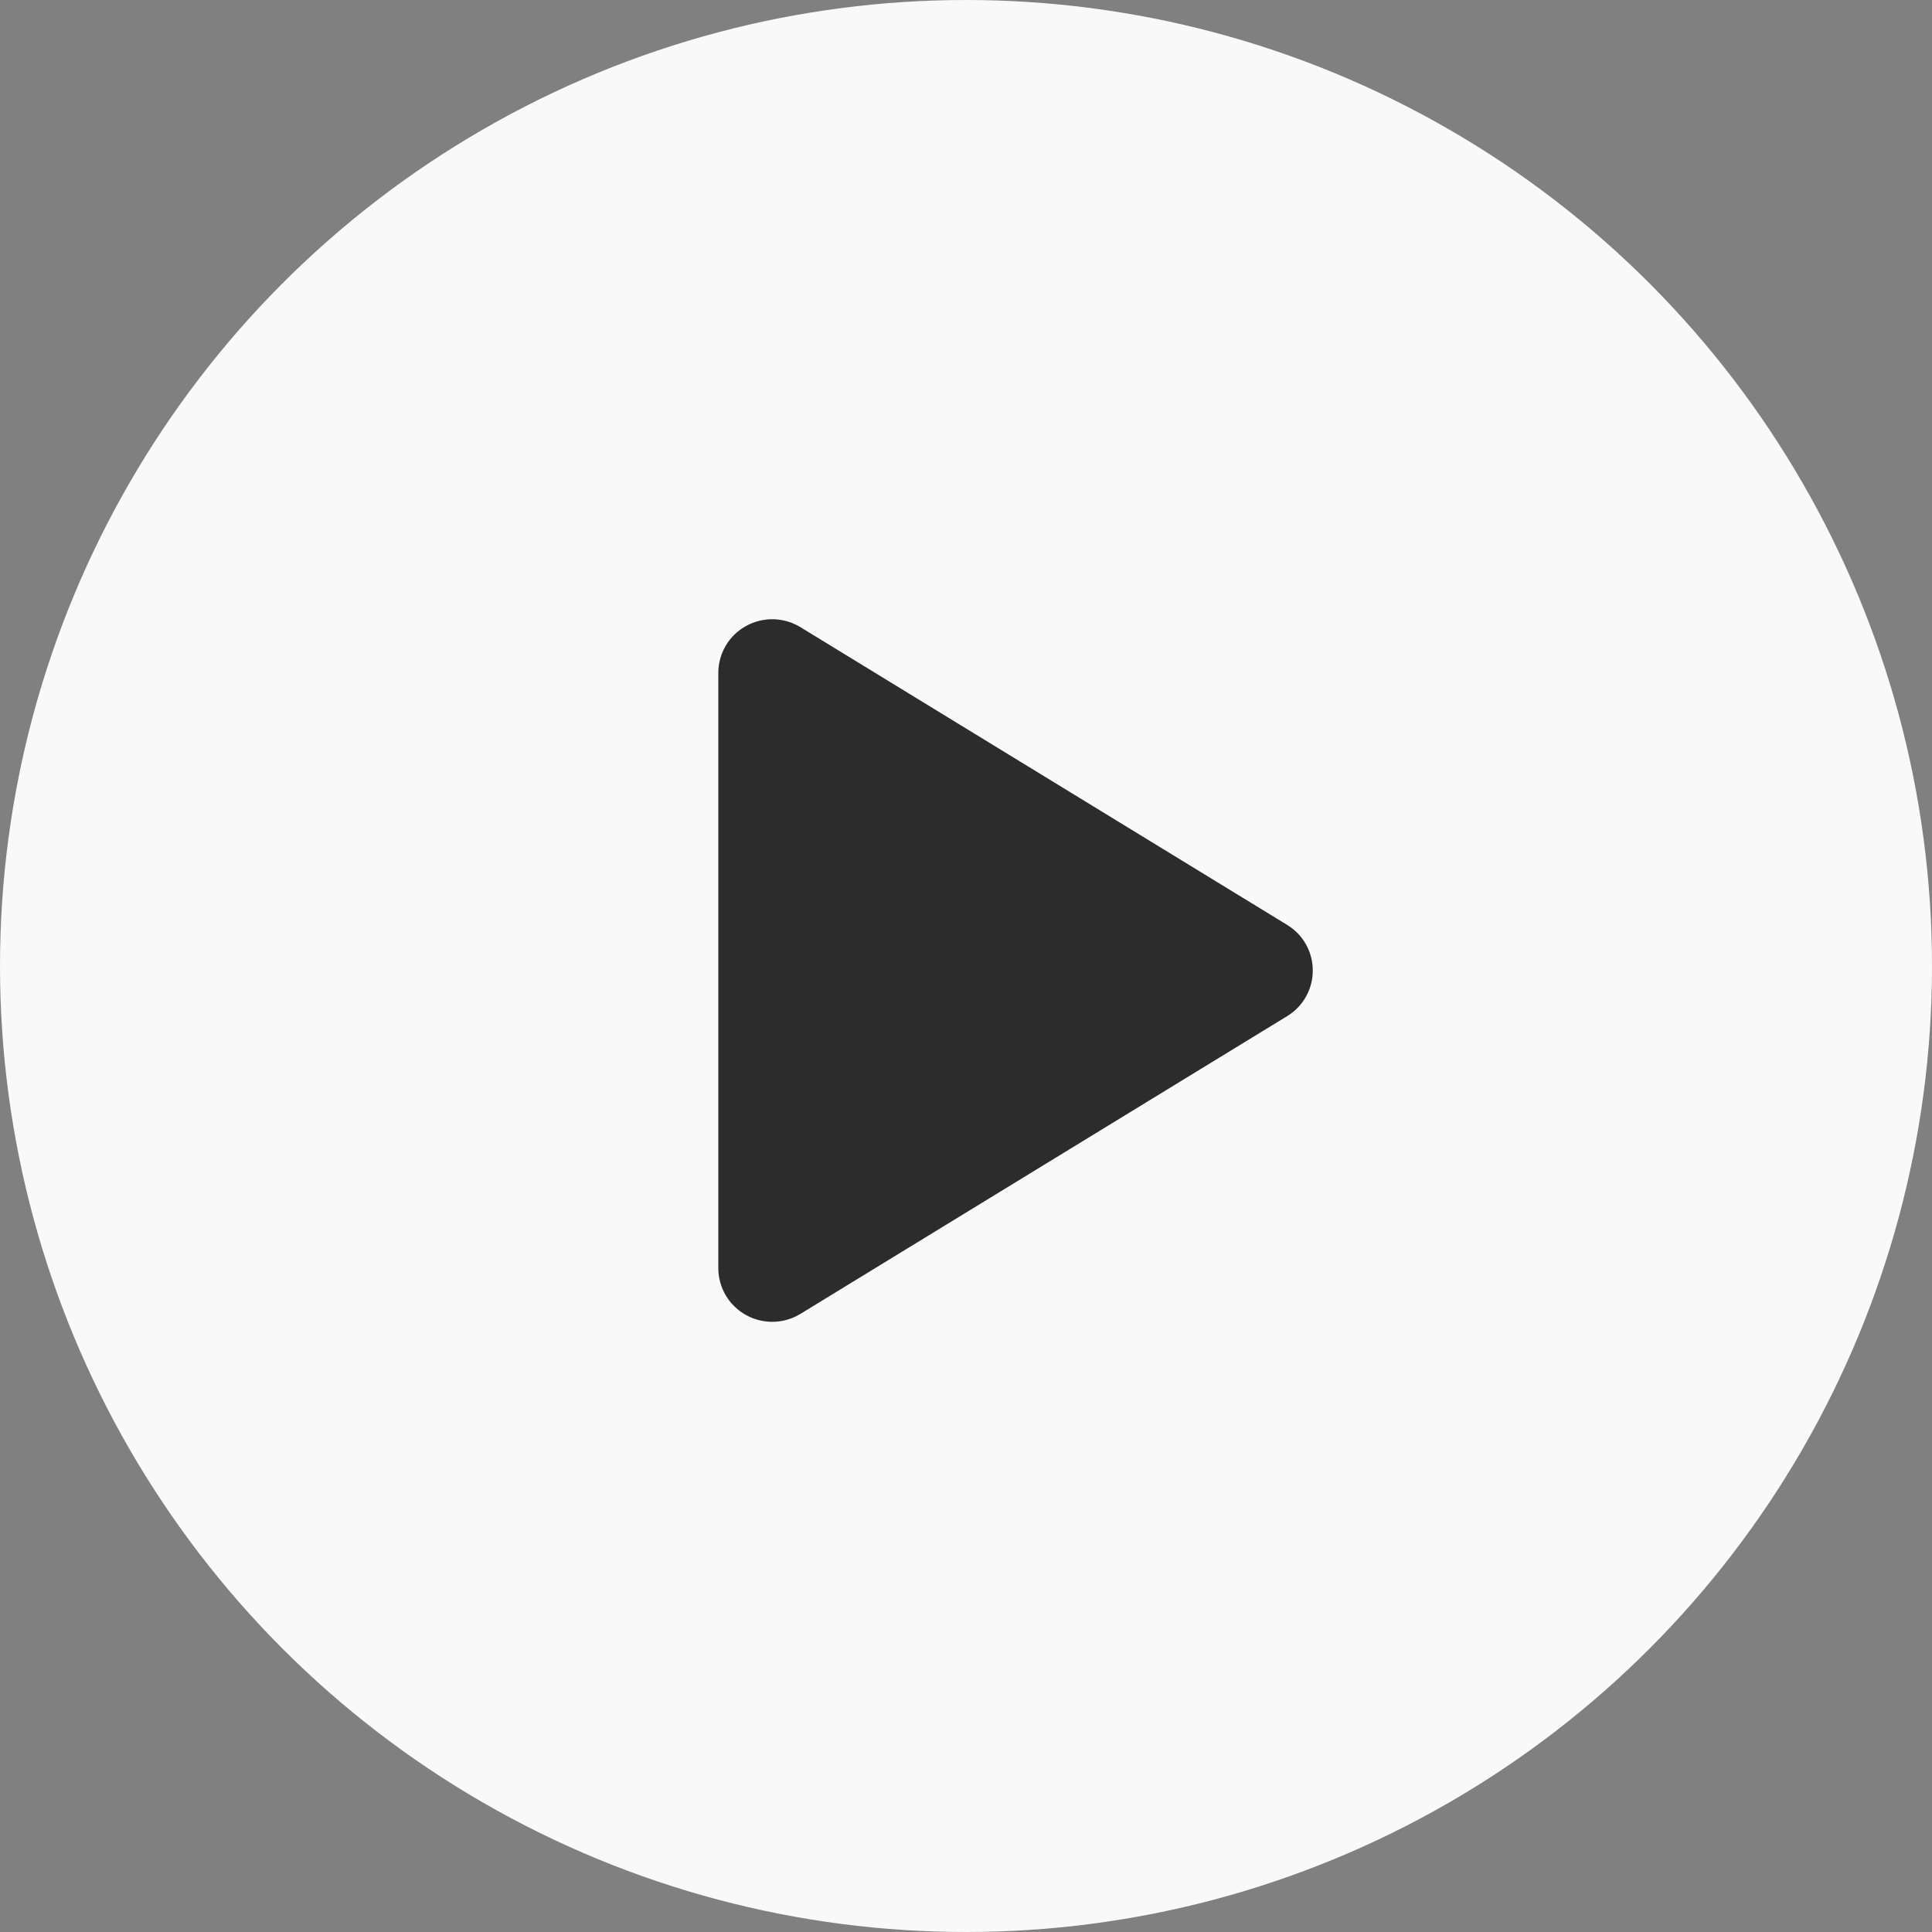 <?xml version="1.0" encoding="UTF-8"?> <svg xmlns="http://www.w3.org/2000/svg" width="78" height="78" viewBox="0 0 78 78" fill="none"><rect x="0" y="0" width="78" height="78" fill="#808080" stroke="none"/><circle cx="39" cy="39" r="39" fill="#F9F9F9"></circle><path d="M53 39.182C53.001 39.553 52.906 39.917 52.724 40.24C52.543 40.563 52.281 40.833 51.964 41.025L32.316 53.044C31.985 53.247 31.606 53.358 31.217 53.365C30.829 53.372 30.446 53.275 30.107 53.085C29.772 52.897 29.493 52.624 29.298 52.293C29.103 51.962 29.001 51.584 29 51.2V27.165C29.001 26.781 29.103 26.404 29.298 26.072C29.493 25.741 29.772 25.468 30.107 25.28C30.446 25.09 30.829 24.993 31.217 25C31.606 25.008 31.985 25.118 32.316 25.321L51.964 37.34C52.281 37.532 52.543 37.802 52.724 38.125C52.906 38.448 53.001 38.812 53 39.182Z" fill="#2C2C2C"></path></svg> 